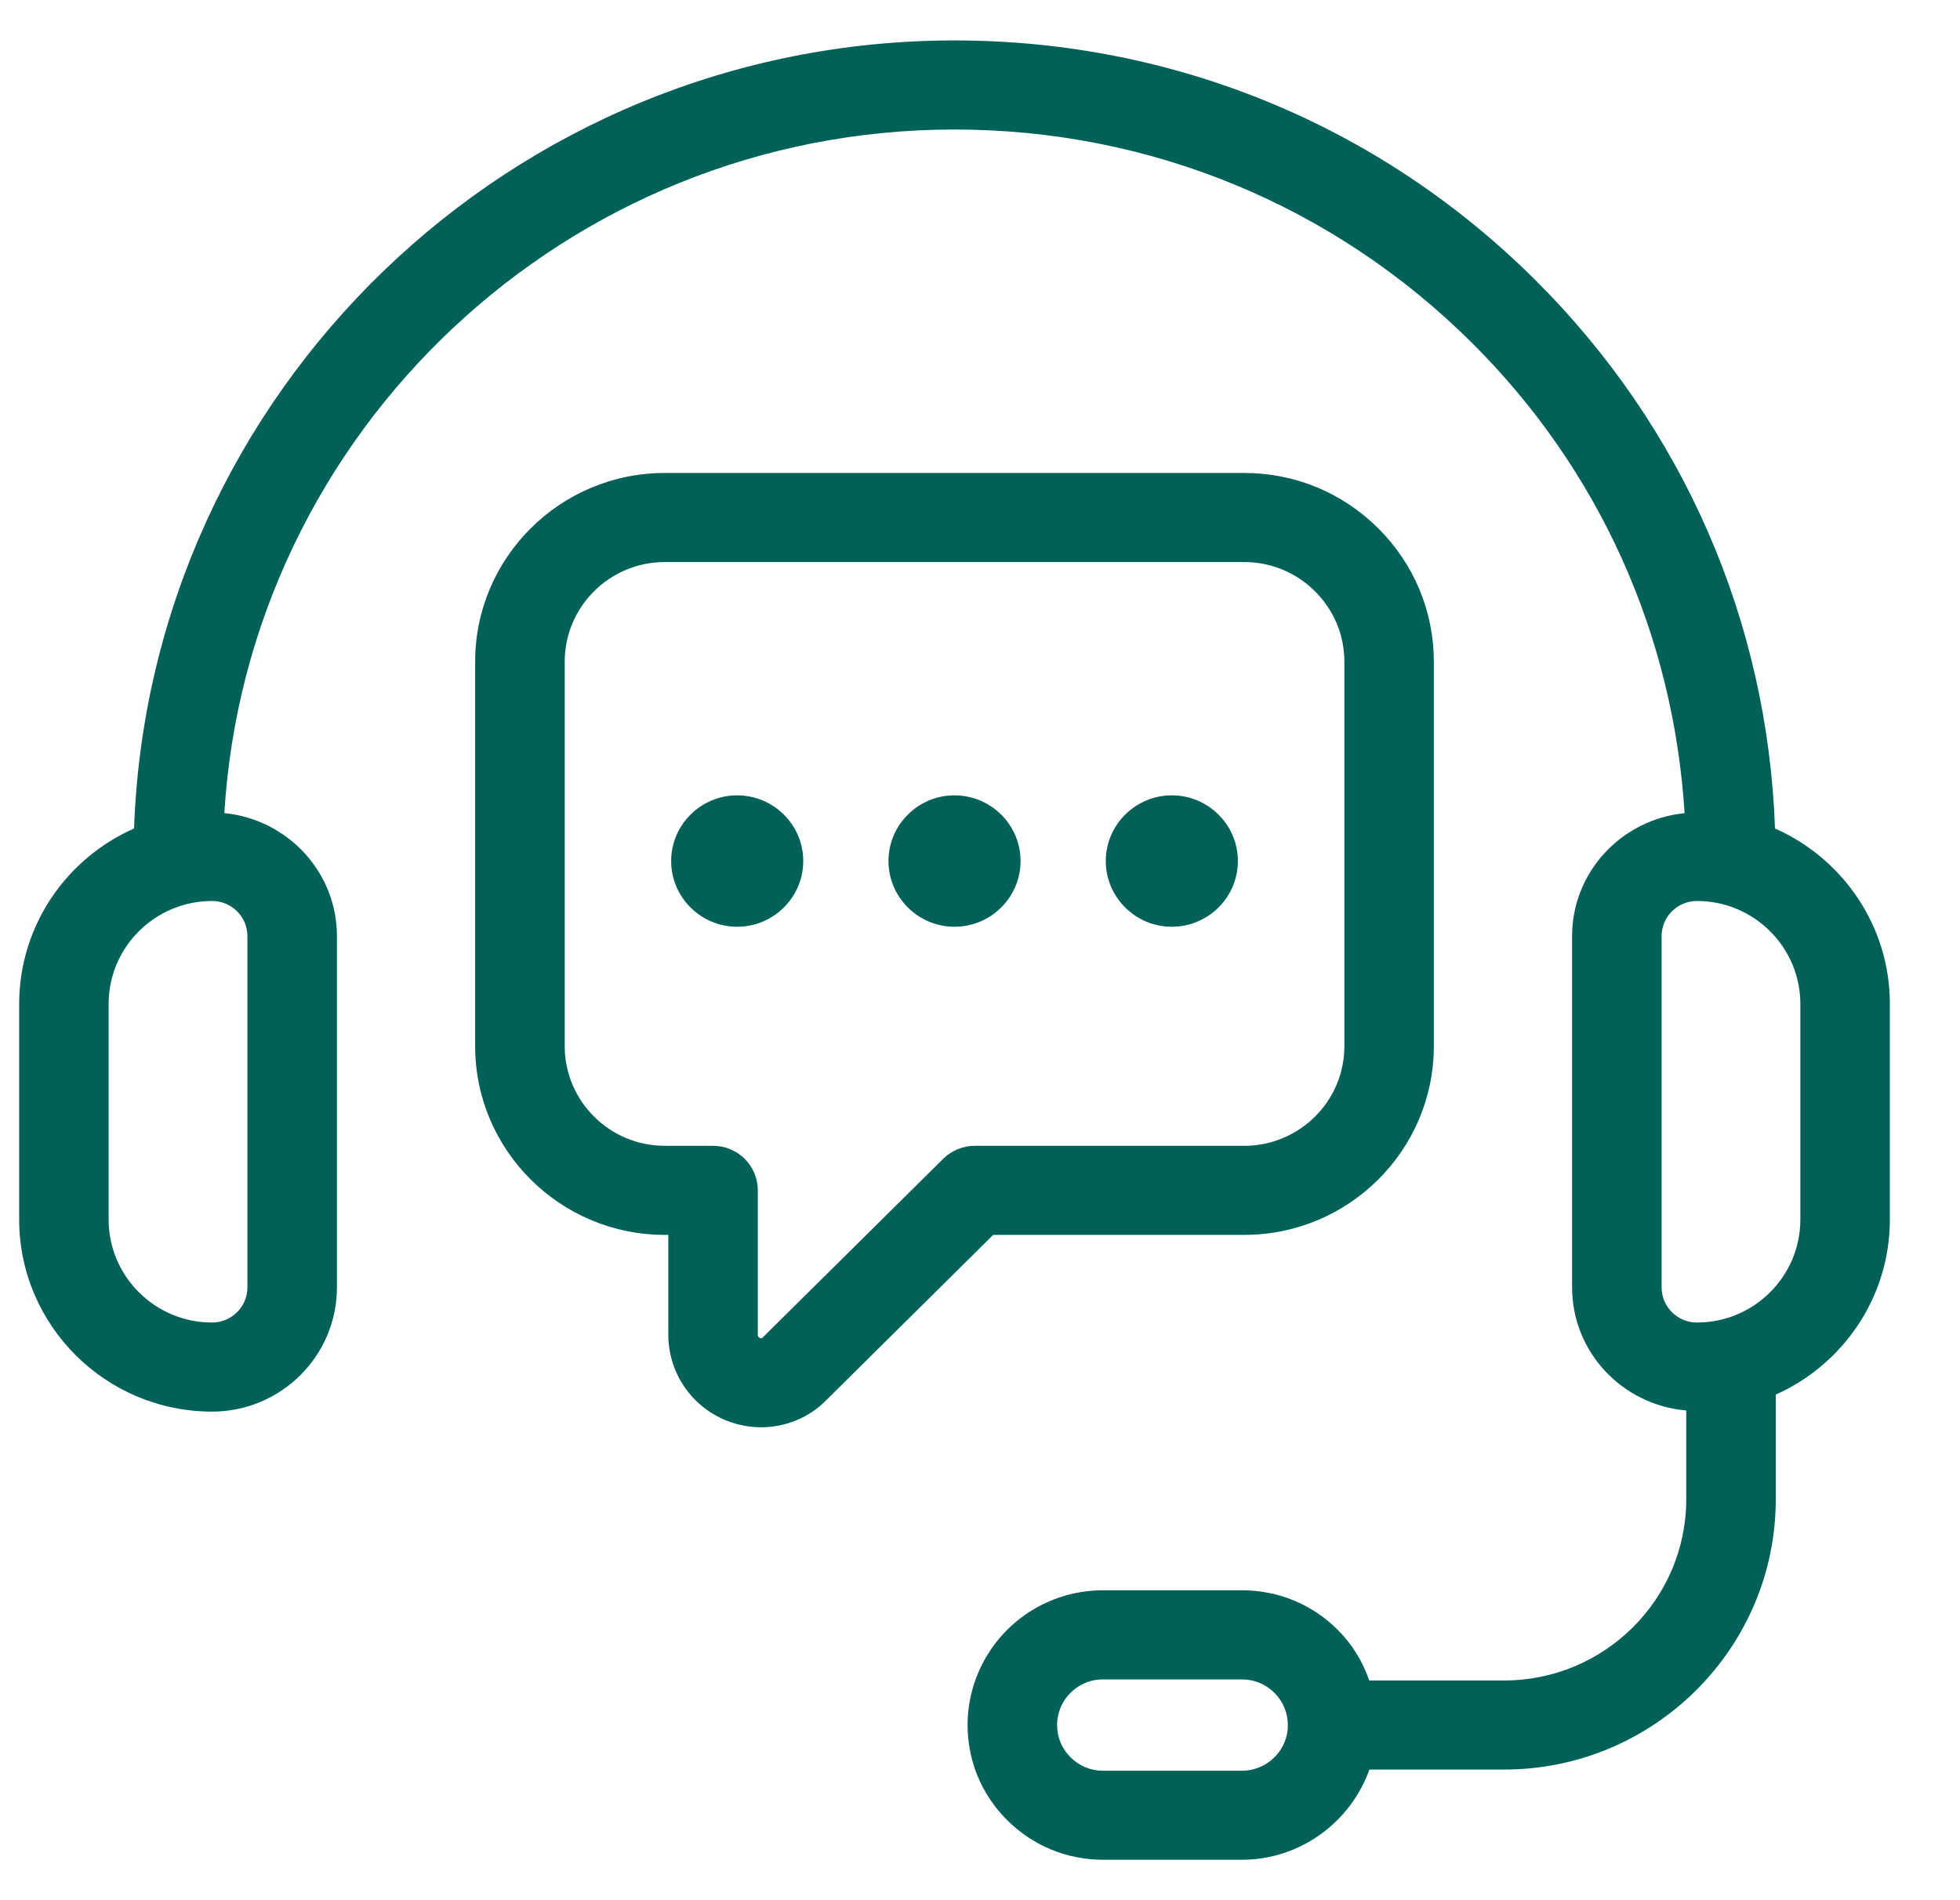 <svg width="33" height="32" viewBox="0 0 33 32" fill="none" xmlns="http://www.w3.org/2000/svg">
<path d="M29.885 13.952C29.762 10.461 28.342 7.197 25.849 4.715C23.236 2.113 19.763 0.681 16.071 0.681C8.613 0.681 2.52 6.59 2.257 13.952C1.119 14.455 0.323 15.589 0.323 16.907V20.538C0.323 22.321 1.78 23.772 3.571 23.772C4.73 23.772 5.673 22.834 5.673 21.68V15.765C5.673 14.682 4.838 13.798 3.777 13.693C4.169 7.28 9.531 2.181 16.071 2.181C19.361 2.181 22.456 3.458 24.785 5.776C26.923 7.905 28.174 10.68 28.363 13.694C27.303 13.8 26.469 14.683 26.469 15.765V21.679C26.469 22.772 27.317 23.661 28.391 23.753V25.248C28.391 26.931 27.015 28.3 25.325 28.3H23.054C22.943 27.983 22.768 27.69 22.523 27.447C22.094 27.017 21.521 26.781 20.911 26.781H18.571C18.235 26.781 17.913 26.852 17.617 26.989C16.812 27.357 16.291 28.166 16.291 29.05C16.291 29.657 16.529 30.227 16.959 30.653C17.39 31.083 17.962 31.319 18.571 31.319H20.911C21.882 31.319 22.737 30.695 23.056 29.8H25.325C27.846 29.8 29.898 27.758 29.898 25.248V23.486C31.029 22.98 31.819 21.85 31.819 20.537V16.906C31.819 15.589 31.023 14.455 29.885 13.952ZM4.166 15.765V21.679C4.166 22.006 3.899 22.272 3.571 22.272C2.61 22.272 1.829 21.494 1.829 20.538V16.907C1.829 15.95 2.61 15.173 3.571 15.173C3.899 15.173 4.166 15.439 4.166 15.765ZM21.667 29.211C21.592 29.564 21.274 29.82 20.911 29.82H18.57C18.365 29.82 18.171 29.74 18.024 29.593C17.878 29.449 17.798 29.256 17.798 29.051C17.798 28.751 17.974 28.478 18.25 28.351C18.349 28.305 18.456 28.282 18.57 28.282H20.911C21.117 28.282 21.31 28.361 21.457 28.508C21.603 28.653 21.683 28.846 21.683 29.051C21.684 29.106 21.678 29.161 21.667 29.211ZM30.312 20.538C30.312 21.494 29.531 22.272 28.571 22.272C28.243 22.272 27.976 22.006 27.976 21.679V15.765C27.976 15.439 28.242 15.173 28.571 15.173C29.531 15.173 30.312 15.951 30.312 16.907V20.538Z" fill="#006159"/>
<path d="M20.949 20.796C22.709 20.796 24.141 19.37 24.141 17.618V11.143C24.141 10.296 23.808 9.498 23.205 8.897C22.601 8.296 21.8 7.965 20.949 7.965H11.193C9.432 7.965 8 9.39 8 11.143V17.618C8 19.371 9.432 20.796 11.193 20.796H11.252V22.474C11.252 23.114 11.636 23.682 12.228 23.922C12.419 23.998 12.618 24.036 12.815 24.036C13.226 24.036 13.625 23.874 13.918 23.573L16.722 20.796H20.949ZM15.881 19.514L12.846 22.519C12.833 22.533 12.823 22.543 12.794 22.531C12.759 22.517 12.759 22.494 12.759 22.474V20.046C12.759 19.632 12.423 19.296 12.006 19.296H11.193C10.264 19.296 9.508 18.543 9.508 17.618V11.143C9.508 10.217 10.264 9.465 11.193 9.465H20.949C21.398 9.465 21.821 9.64 22.14 9.957C22.459 10.275 22.635 10.696 22.635 11.143V17.618C22.635 18.544 21.878 19.296 20.949 19.296H16.412C16.213 19.296 16.022 19.375 15.881 19.514Z" fill="#006159"/>
<path d="M12.411 13.394C11.799 13.394 11.3 13.891 11.3 14.5C11.3 15.11 11.799 15.607 12.411 15.607C13.024 15.607 13.524 15.11 13.524 14.5C13.524 13.891 13.025 13.394 12.411 13.394Z" fill="#006159"/>
<path d="M16.07 13.394C15.458 13.394 14.959 13.891 14.959 14.5C14.959 15.11 15.458 15.607 16.07 15.607C16.684 15.607 17.183 15.11 17.183 14.5C17.183 13.891 16.684 13.394 16.07 13.394Z" fill="#006159"/>
<path d="M19.73 13.394C19.117 13.394 18.618 13.891 18.618 14.5C18.618 15.11 19.117 15.607 19.73 15.607C20.343 15.607 20.842 15.11 20.842 14.5C20.842 13.891 20.343 13.394 19.73 13.394Z" fill="#006159"/>
</svg>
